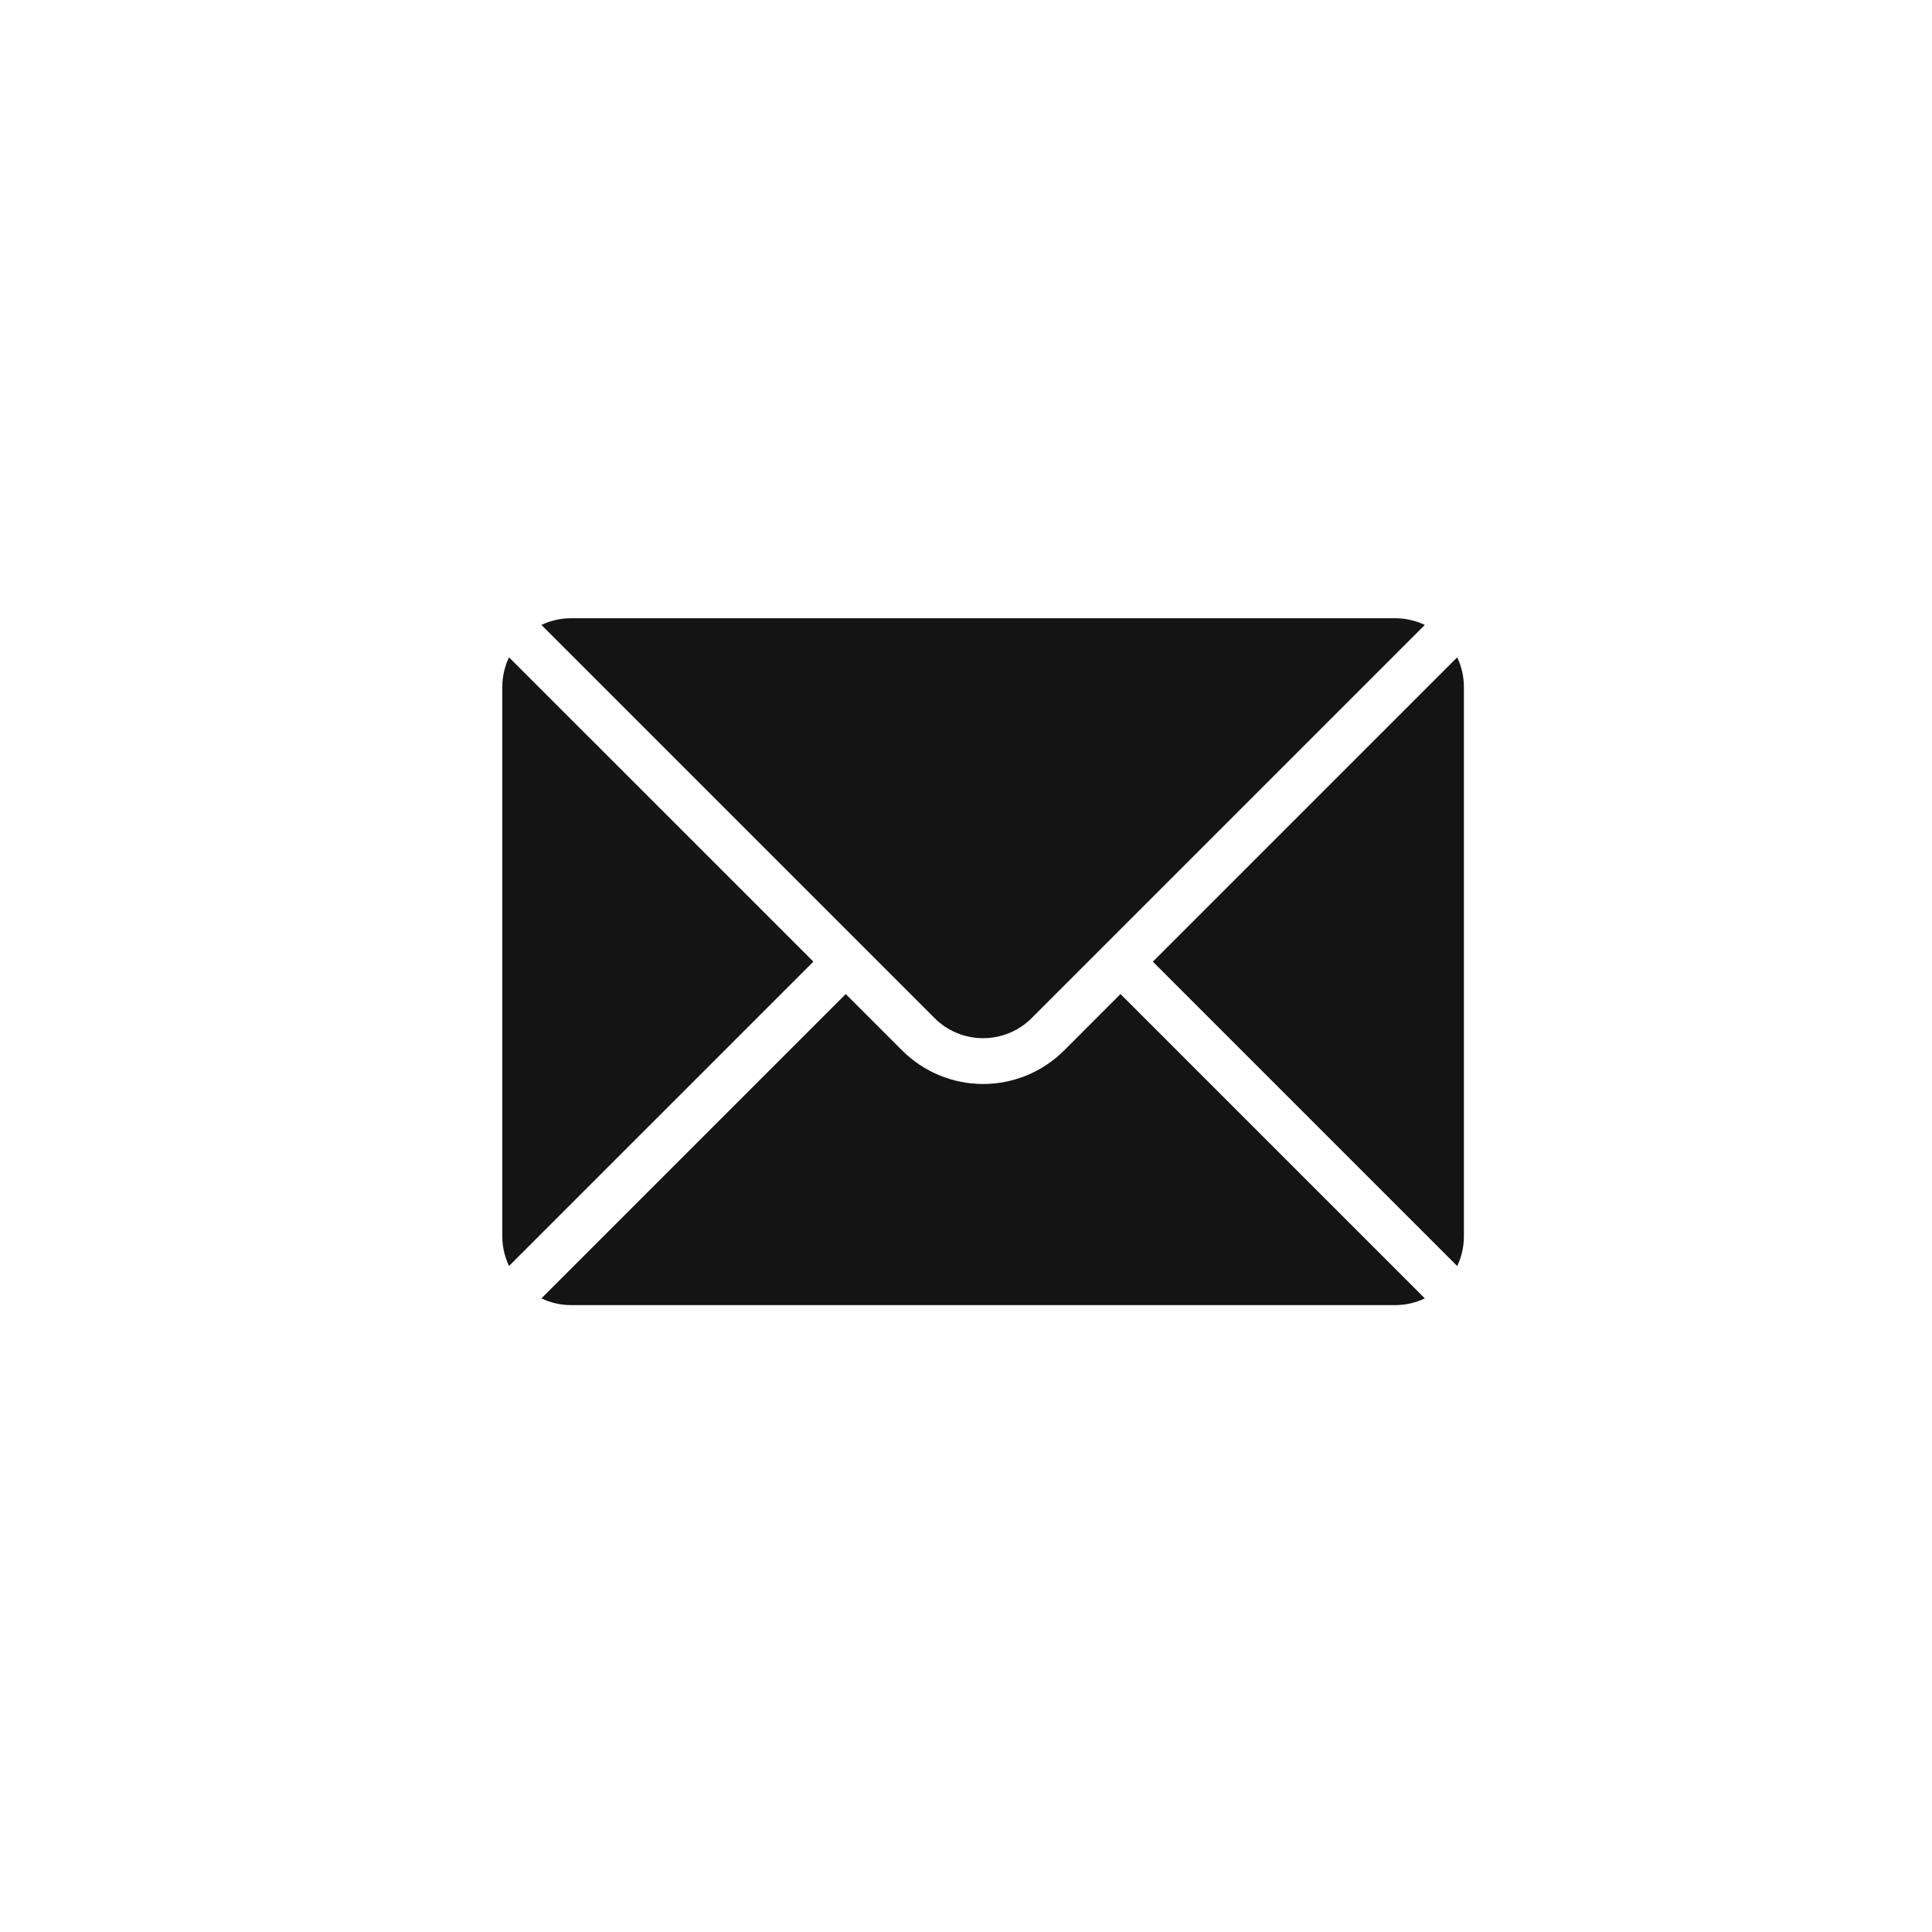 <?xml version="1.0" encoding="UTF-8"?> <svg xmlns="http://www.w3.org/2000/svg" width="200" height="200" viewBox="0 0 200 200" fill="none"><path fill-rule="evenodd" clip-rule="evenodd" d="M115.991 102.903L147.498 134.409C146.55 134.862 145.504 135.104 144.433 135.104H59.111C58.039 135.104 56.994 134.862 56.046 134.409L87.552 102.903L93.392 108.745C95.615 110.966 98.63 112.215 101.773 112.215C104.915 112.215 107.93 110.966 110.153 108.745L115.991 102.903Z" fill="#141414"></path><path fill-rule="evenodd" clip-rule="evenodd" d="M52.694 68.044C52.242 68.992 52 70.037 52 71.109V127.99C52 129.062 52.242 130.107 52.694 131.055L84.201 99.549L52.694 68.044Z" fill="#141414"></path><path fill-rule="evenodd" clip-rule="evenodd" d="M150.848 68.044L119.342 99.55L150.848 131.057C151.3 130.109 151.542 129.063 151.542 127.992V71.11C151.542 70.039 151.3 68.994 150.848 68.046V68.044Z" fill="#141414"></path><path fill-rule="evenodd" clip-rule="evenodd" d="M56.045 64.694C56.993 64.242 58.038 64 59.11 64H144.432C145.503 64 146.549 64.242 147.497 64.694L106.798 105.391C105.466 106.726 103.657 107.474 101.771 107.474C99.885 107.474 98.076 106.726 96.744 105.391L56.045 64.694Z" fill="#141414"></path></svg> 